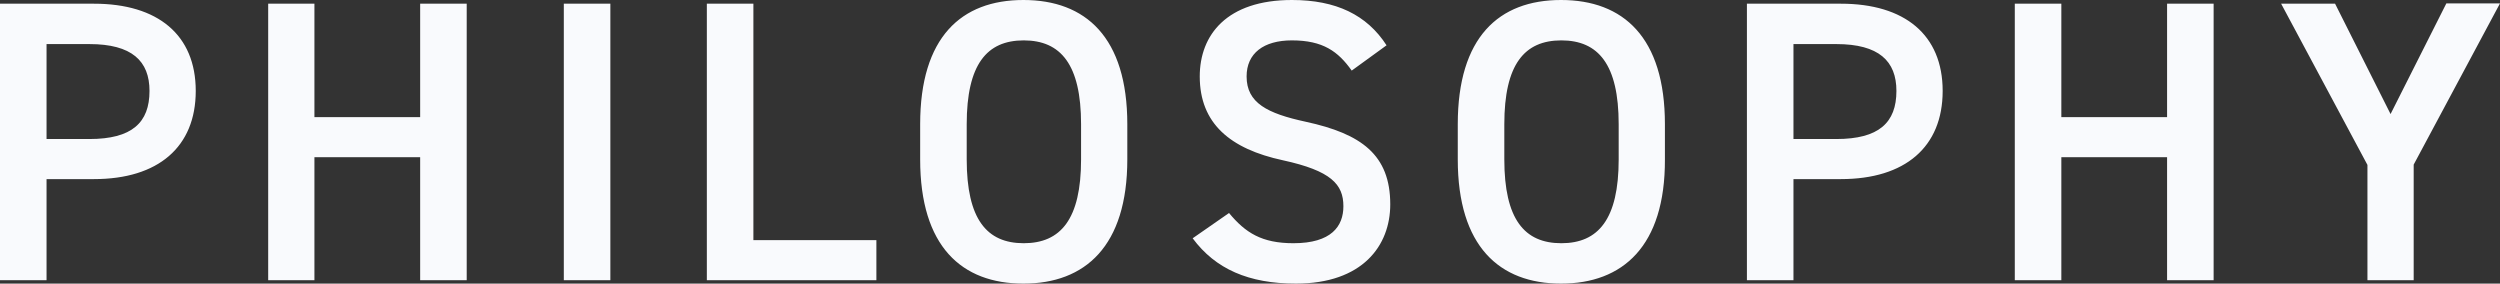 <?xml version="1.0" encoding="UTF-8"?>
<svg id="_レイヤー_2" data-name="レイヤー 2" xmlns="http://www.w3.org/2000/svg" viewBox="0 0 811 92">
  <rect x="0" y="0" width="811" height="92" fill="#333333" stroke="none"/>
  <defs>
    <style>
      .cls-1 {
        fill: #f9fafd;
      }
    </style>
  </defs>
  <g id="_レイヤー_1-2" data-name="レイヤー 1">
    <path id="_パス_118" data-name="パス 118" class="cls-1" d="M30.5,58.1c20.8,0,33-10.4,33-28.6S51.2,1.2,30.5,1.2H0v89.7h15.1v-32.8h15.4ZM15.1,45.1V14.3h13.9c13.8,0,19.5,5.5,19.5,15.2,0,10.3-5.7,15.6-19.5,15.6h-13.9ZM102,1.2h-15v89.7h15v-39.9h34.3v39.9h15.1V1.2h-15.1v36.8h-34.3V1.2ZM198,1.2h-15.1v89.7h15.1V1.2ZM244.4,1.2h-15.1v89.7h55v-13h-39.9V1.2ZM365.7,51.7v-11.4c0-28.2-13.5-40.3-33.7-40.3s-33.5,12.1-33.5,40.3v11.4c0,28.3,13.5,40.3,33.5,40.3s33.7-12.1,33.7-40.3ZM313.6,40.3c0-19.4,6.5-27.2,18.5-27.2s18.6,7.8,18.6,27.2v11.4c0,19.4-6.6,27.2-18.6,27.2s-18.5-7.8-18.5-27.2v-11.4ZM449.8,14.7c-6.4-9.9-16.4-14.7-30.7-14.7-21.1,0-29.9,11.3-29.9,24.8,0,15.2,9.8,23.5,27,27.2,15.6,3.4,19.6,7.8,19.6,14.9,0,6.5-3.9,12-16.2,12-10.3,0-15.6-3.4-20.9-9.8l-11.8,8.2c7.4,10,18.2,14.7,33.5,14.7,21.6,0,30.6-12.3,30.6-25.7,0-16.1-9.4-22.9-27.4-26.8-12.5-2.7-19.2-6.1-19.2-14.7,0-7.5,5.5-11.7,14.7-11.7,10.1,0,15,3.6,19.4,9.8l11.3-8.2ZM540.1,51.7v-11.4c0-28.2-13.5-40.3-33.7-40.3s-33.5,12.1-33.5,40.3v11.4c0,28.2,13.5,40.3,33.5,40.3s33.8-12.1,33.7-40.3h0ZM488,40.3c0-19.4,6.5-27.2,18.5-27.2s18.6,7.8,18.6,27.2v11.4c0,19.4-6.6,27.2-18.6,27.2s-18.5-7.8-18.5-27.2v-11.4ZM597.2,58.1c20.8,0,33-10.4,33-28.6s-12.3-28.3-33-28.3h-30.5v89.7h15.1v-32.8h15.4ZM581.8,45.1V14.3h13.9c13.8,0,19.5,5.5,19.5,15.2,0,10.3-5.7,15.6-19.5,15.6h-13.9ZM668.7,1.2h-15.1v89.7h15.1v-39.9h34.3v39.9h15.1V1.2h-15.1v36.8h-34.3V1.2ZM740,1.2l28,52.3v37.4h15v-37.5l28-52.3h-17.4l-18.1,35.9-18-35.8h-17.5Z"/>
  </g>
</svg>